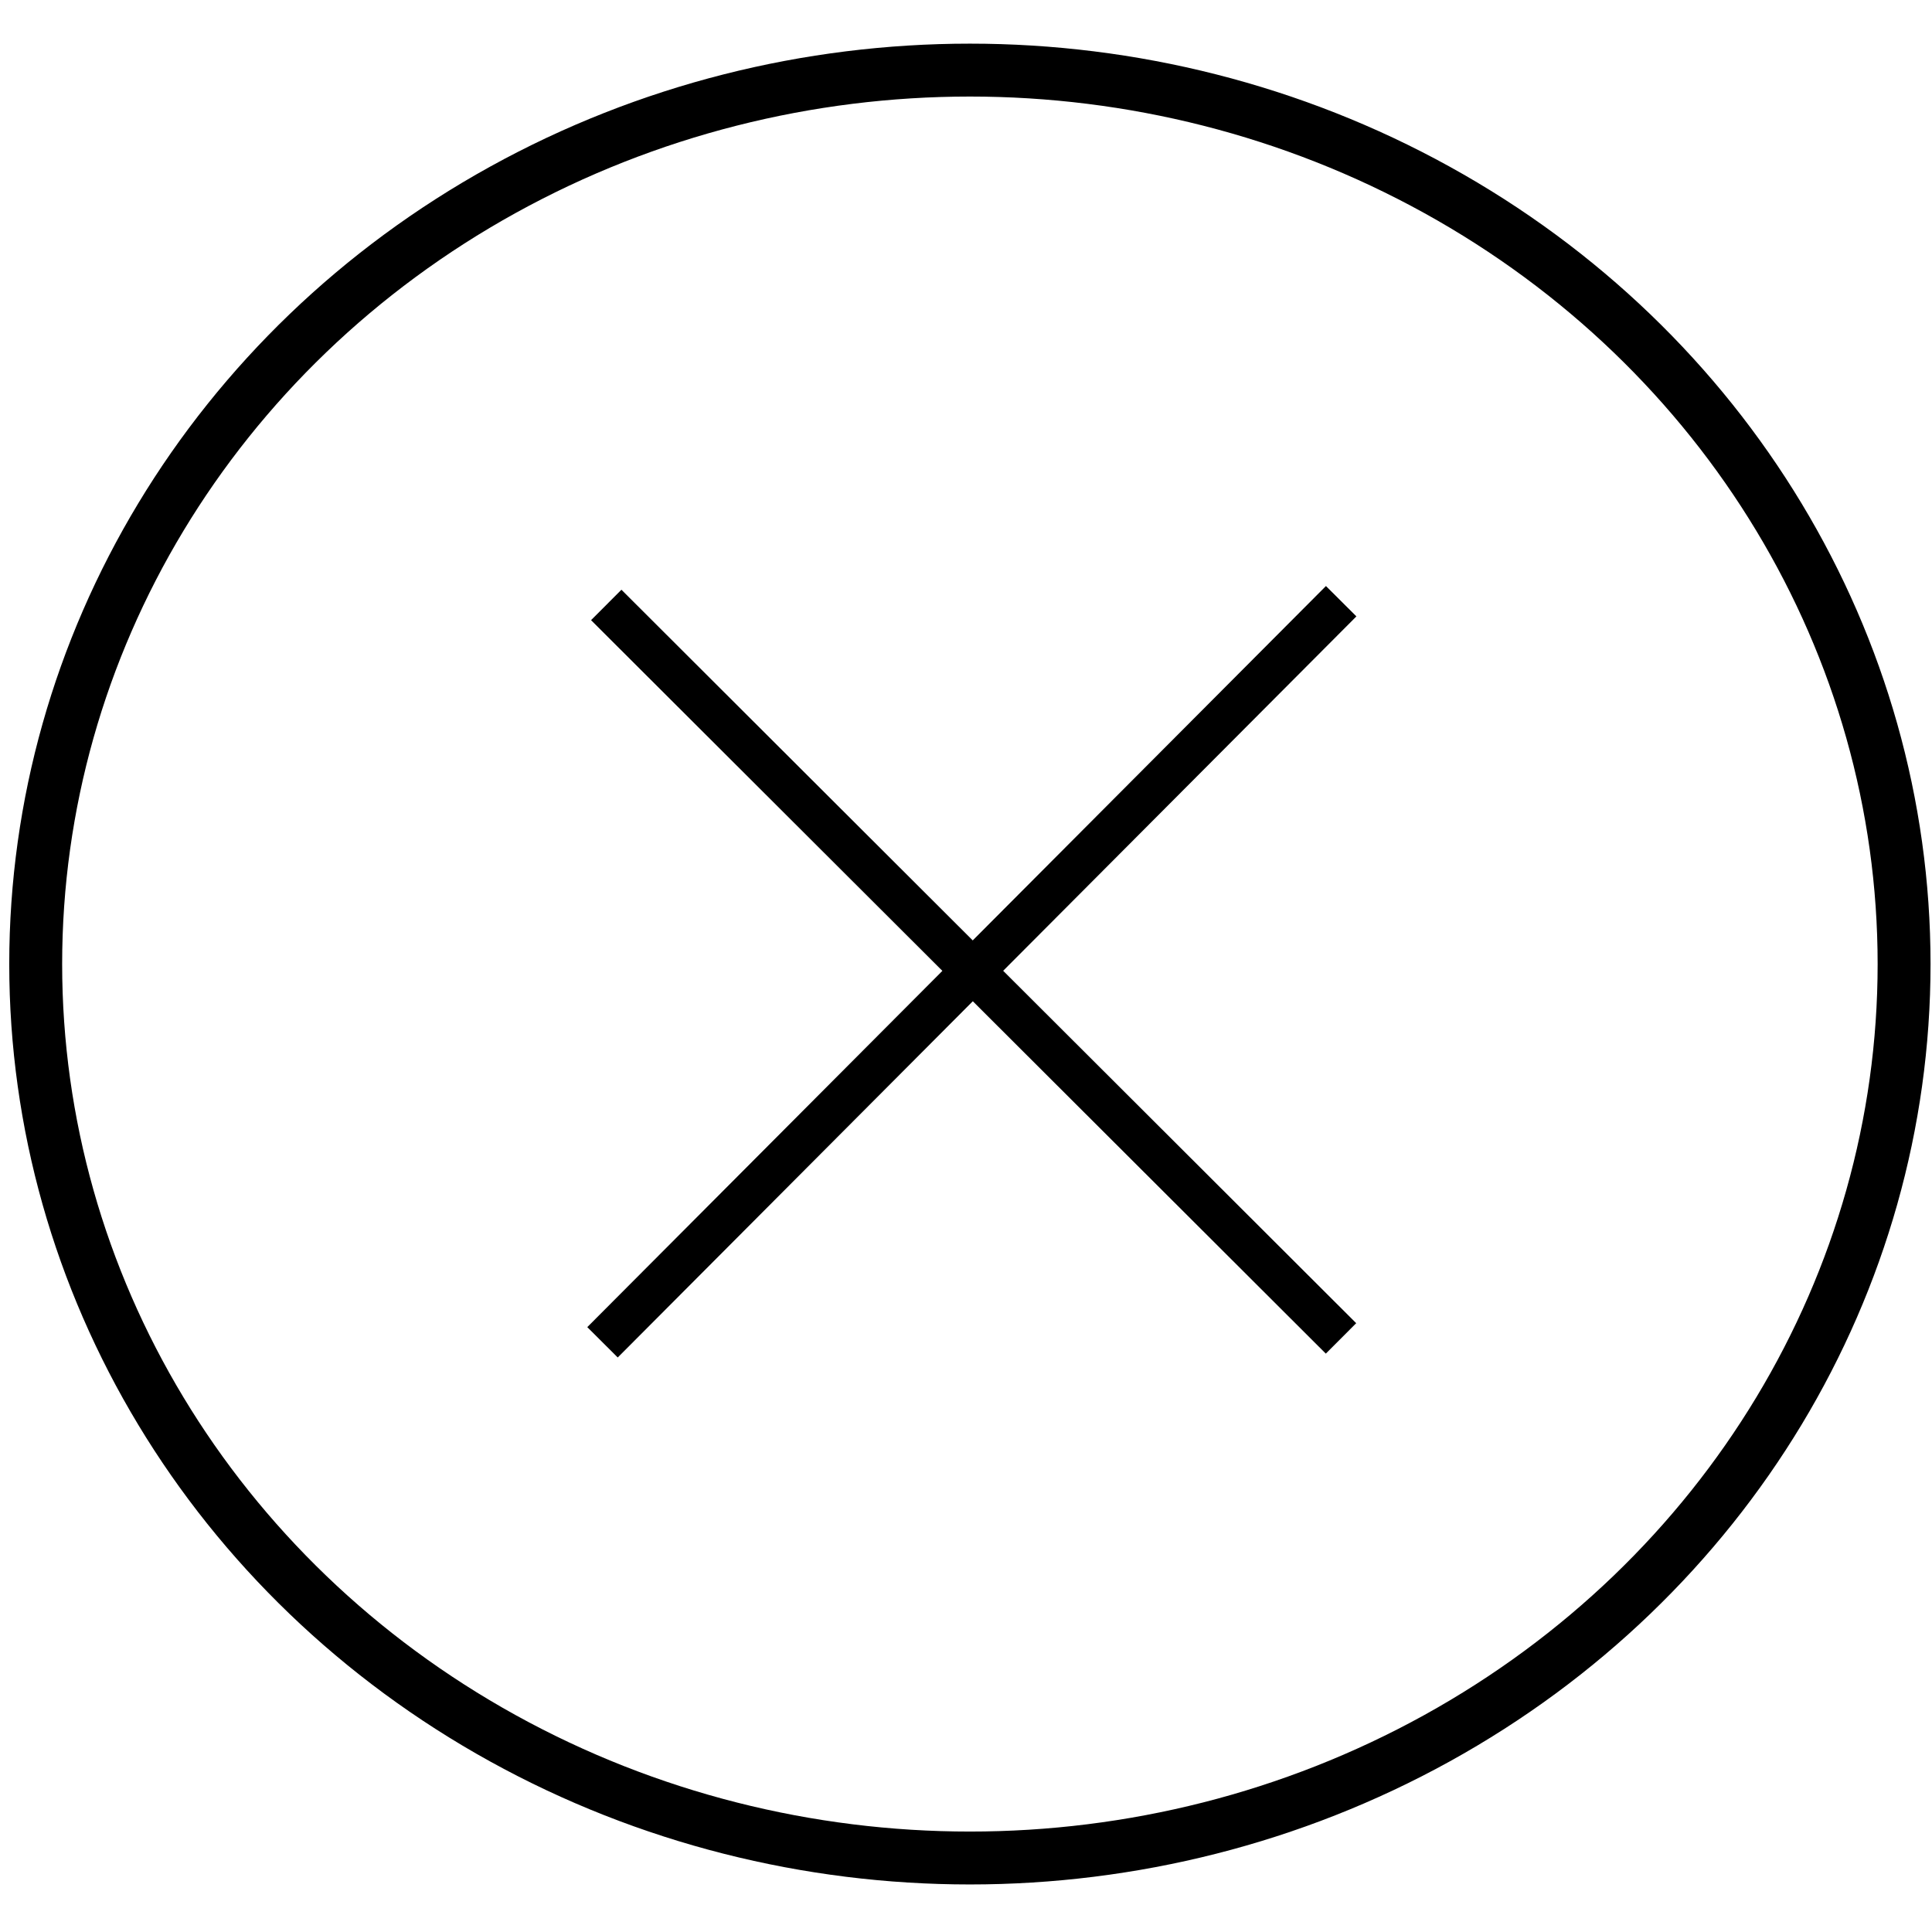 <?xml version="1.0" encoding="UTF-8" standalone="no"?>
<!-- Created with Inkscape (http://www.inkscape.org/) -->

<svg
   xmlns:dc="http://purl.org/dc/elements/1.1/"
   xmlns:cc="http://creativecommons.org/ns#"
   xmlns:rdf="http://www.w3.org/1999/02/22-rdf-syntax-ns#"
   xmlns:svg="http://www.w3.org/2000/svg"
   xmlns="http://www.w3.org/2000/svg"
   xmlns:sodipodi="http://sodipodi.sourceforge.net/DTD/sodipodi-0.dtd"
   xmlns:inkscape="http://www.inkscape.org/namespaces/inkscape"
   width="45"
   height="45"
   viewBox="0 0 11.906 11.906"
   version="1.1"
   id="svg8"
   inkscape:version="0.92.0 r15299">
  <defs
     id="defs2" />
  <sodipodi:namedview
     id="base"
     pagecolor="#ffffff"
     bordercolor="#666666"
     borderopacity="1.0"
     inkscape:pageopacity="0.0"
     inkscape:pageshadow="2"
     inkscape:zoom="11.2"
     inkscape:cx="34.255295"
     inkscape:cy="16.295738"
     inkscape:document-units="mm"
     inkscape:current-layer="layer1"
     showgrid="false"
     units="px"
     inkscape:window-width="1920"
     inkscape:window-height="1017"
     inkscape:window-x="-8"
     inkscape:window-y="-8"
     inkscape:window-maximized="1" />
  <g class="xcircle"
     inkscape:label="Calque 1"
     inkscape:groupmode="layer"
     id="layer1"
     transform="translate(0,-285.094)">
    <ellipse
		class="element"
       style="fill:none;fill-opacity:0;stroke:#000000;stroke-width:0.326"
       id="path14"
       cx="5.977"
       cy="291.035"
       rx="5.757"
       ry="5.509" />
    <path
		class="element"
       style="fill:none;stroke:#000000;stroke-width:0.265px;stroke-linecap:butt;stroke-linejoin:miter;stroke-opacity:1"
       d="m 3.736,288.822 4.528,4.52"
       id="path16"
       inkscape:connector-curvature="0"
       sodipodi:nodetypes="cc" />
    <path
		class="element"
       style="fill:none;stroke:#000000;stroke-width:0.265px;stroke-linecap:butt;stroke-linejoin:miter;stroke-opacity:1"
       d="m 3.713,293.366 4.552,-4.567"
       id="path18"
       inkscape:connector-curvature="0"
       sodipodi:nodetypes="cc" />
  </g>
</svg>
